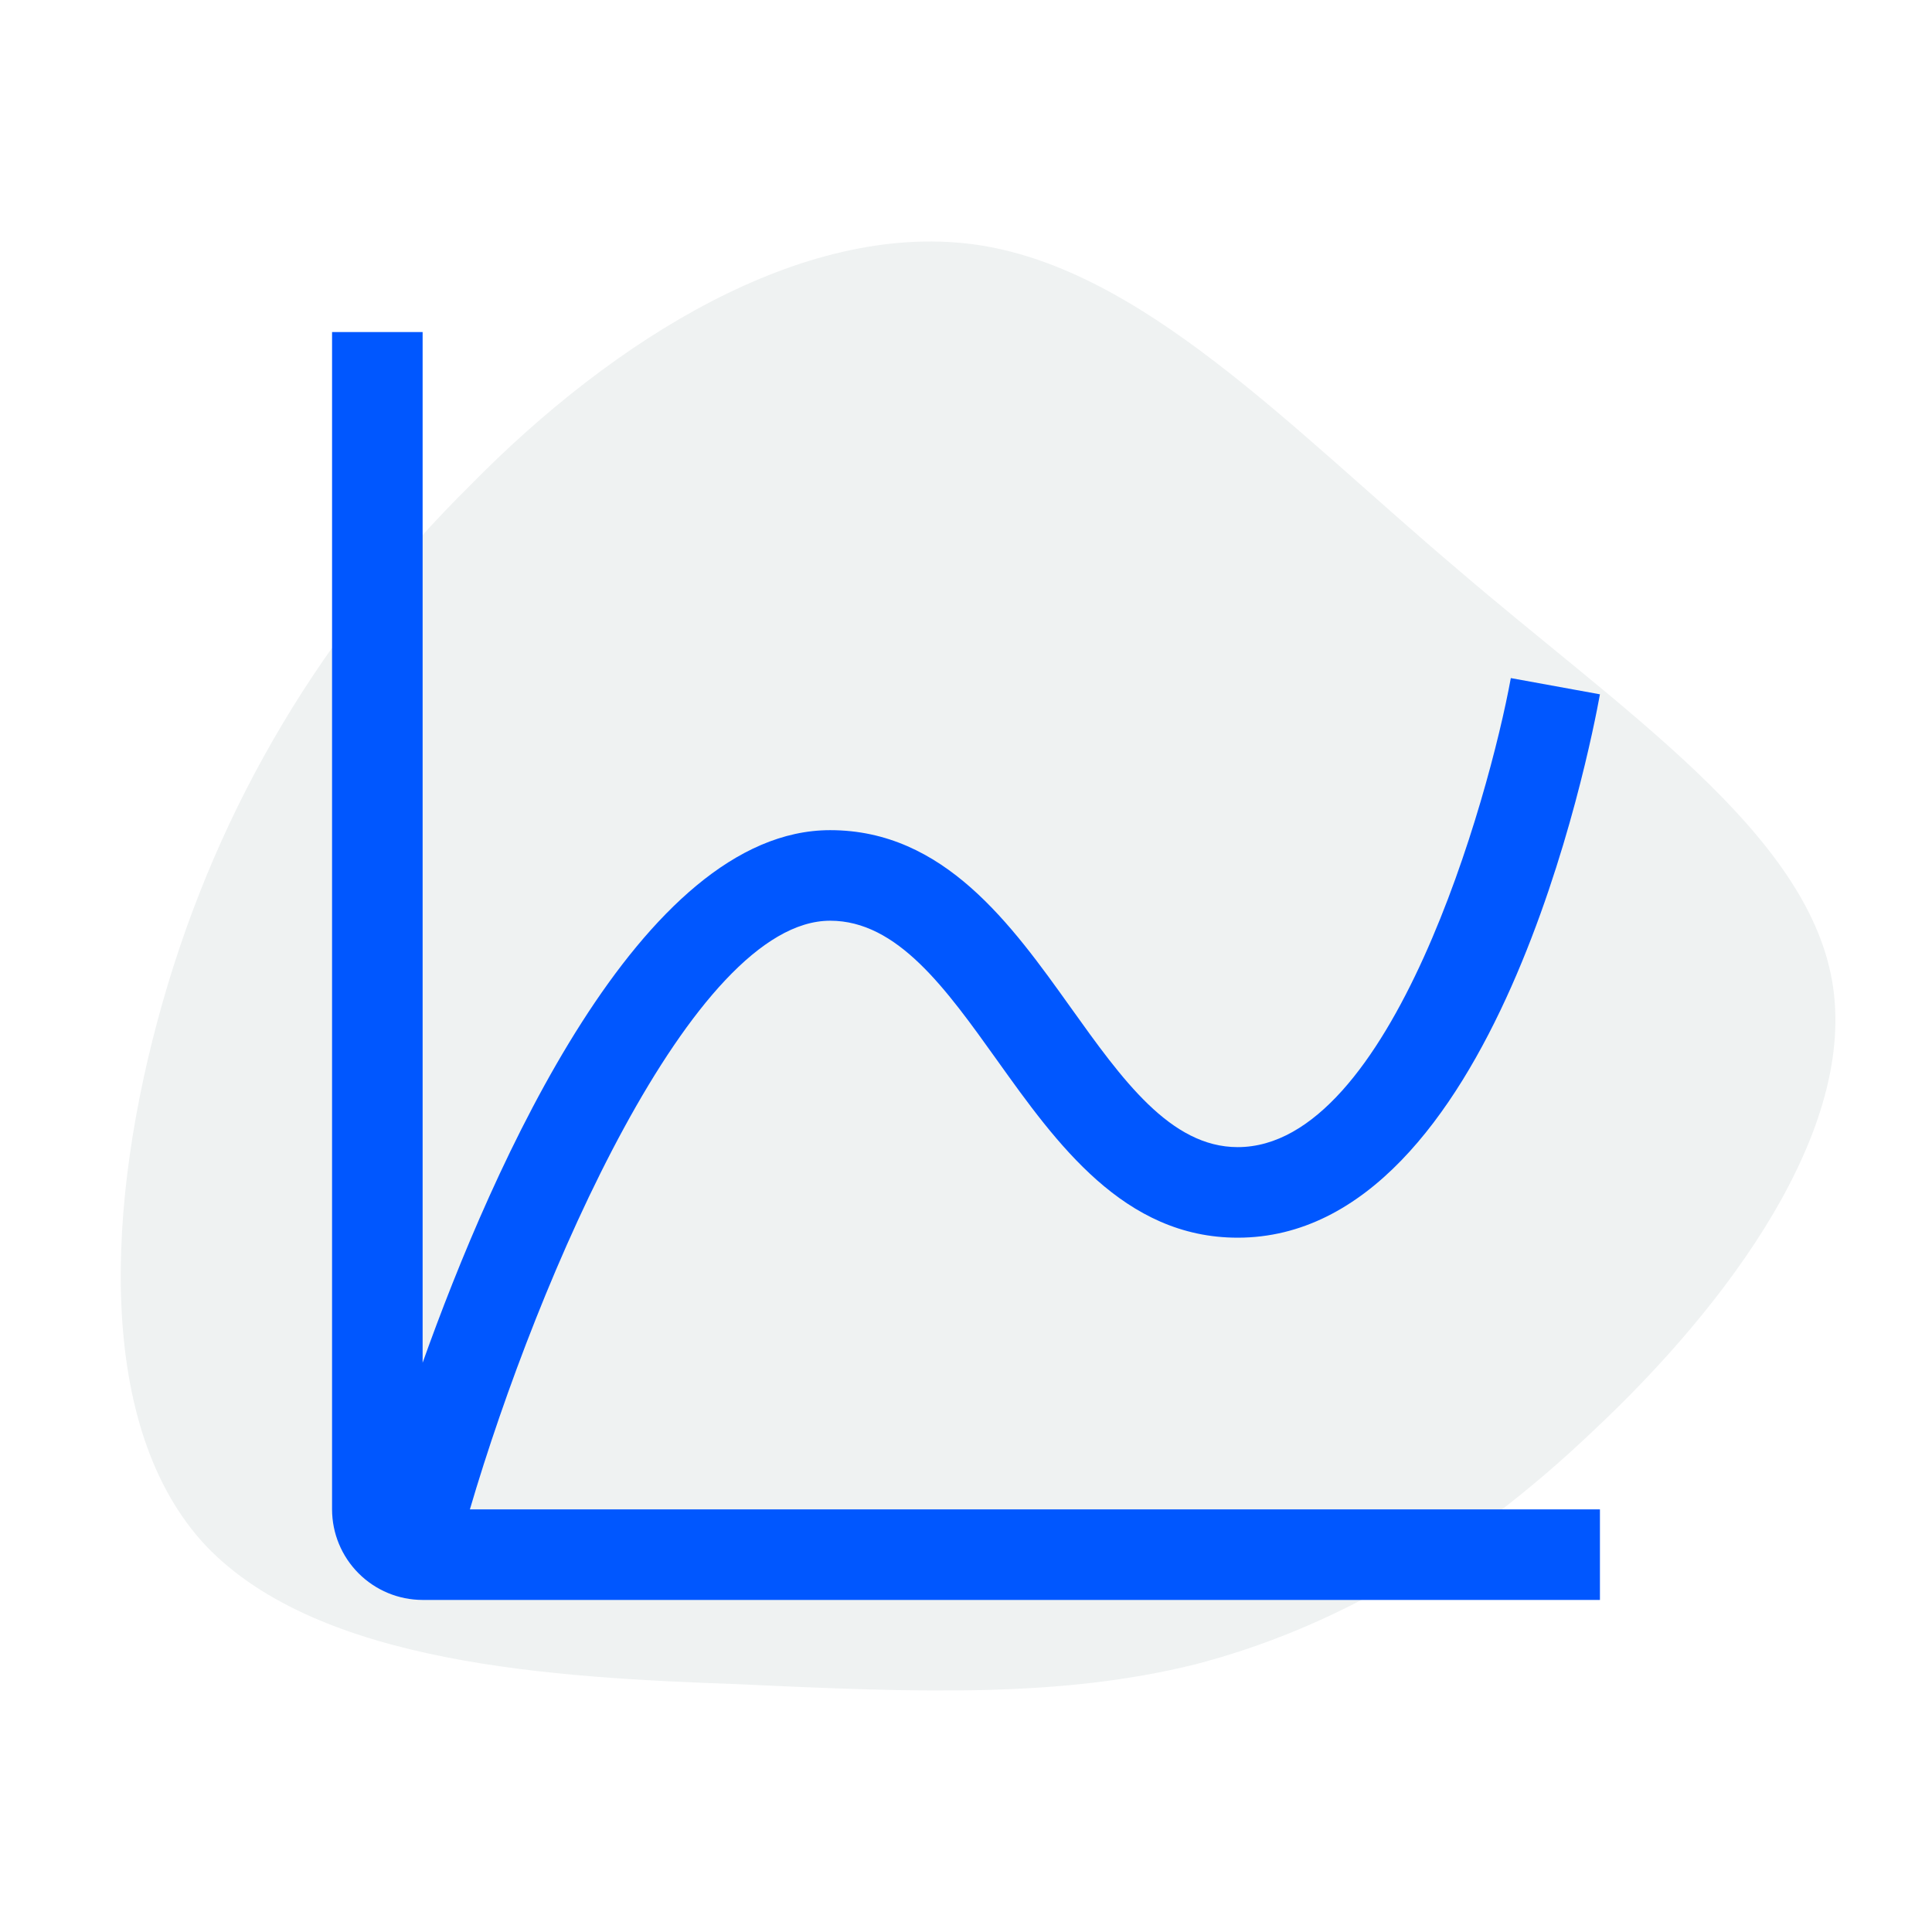 <svg width="80" height="80" viewBox="0 0 80 80" fill="none" xmlns="http://www.w3.org/2000/svg">
<rect width="80" height="80" fill="white"/>
<path d="M60.318 23.543C67.185 29.442 74.776 34.434 75.861 40.605C76.945 46.777 71.523 54.037 66.011 59.211C60.589 64.384 55.076 67.47 49.474 68.922C43.961 70.283 38.268 70.102 30.587 69.739C22.906 69.466 13.237 68.922 8.538 64.021C3.929 59.12 4.381 49.772 6.731 41.513C9.08 33.254 13.418 26.084 19.472 20.094C25.436 14.013 33.208 9.203 40.256 10.11C47.215 11.018 53.45 17.734 60.318 23.543Z" fill="#EFF2F2"/>
<g clip-path="url(#clip0_10_783)">
<path d="M34.375 38.125C37.16 38.125 39.164 40.931 41.287 43.902C43.747 47.346 46.535 51.25 51.25 51.25C61.883 51.25 65.838 31.019 66.25 28.75L62.56 28.078C61.656 33.03 57.613 47.5 51.25 47.5C48.465 47.5 46.461 44.694 44.338 41.723C41.878 38.279 39.09 34.375 34.375 34.375C26.526 34.375 20.416 48.258 17.5 56.428V13.75H13.75V62.5C13.751 63.494 14.147 64.447 14.85 65.15C15.553 65.853 16.506 66.249 17.5 66.25H66.25V62.5H19.457C22.29 52.858 28.681 38.125 34.375 38.125Z" fill="#0057FF"/>
</g>
<defs>
<clipPath id="clip0_10_783">
<rect width="60" height="60" fill="white" transform="translate(10 10)"/>
</clipPath>
</defs>
</svg>
